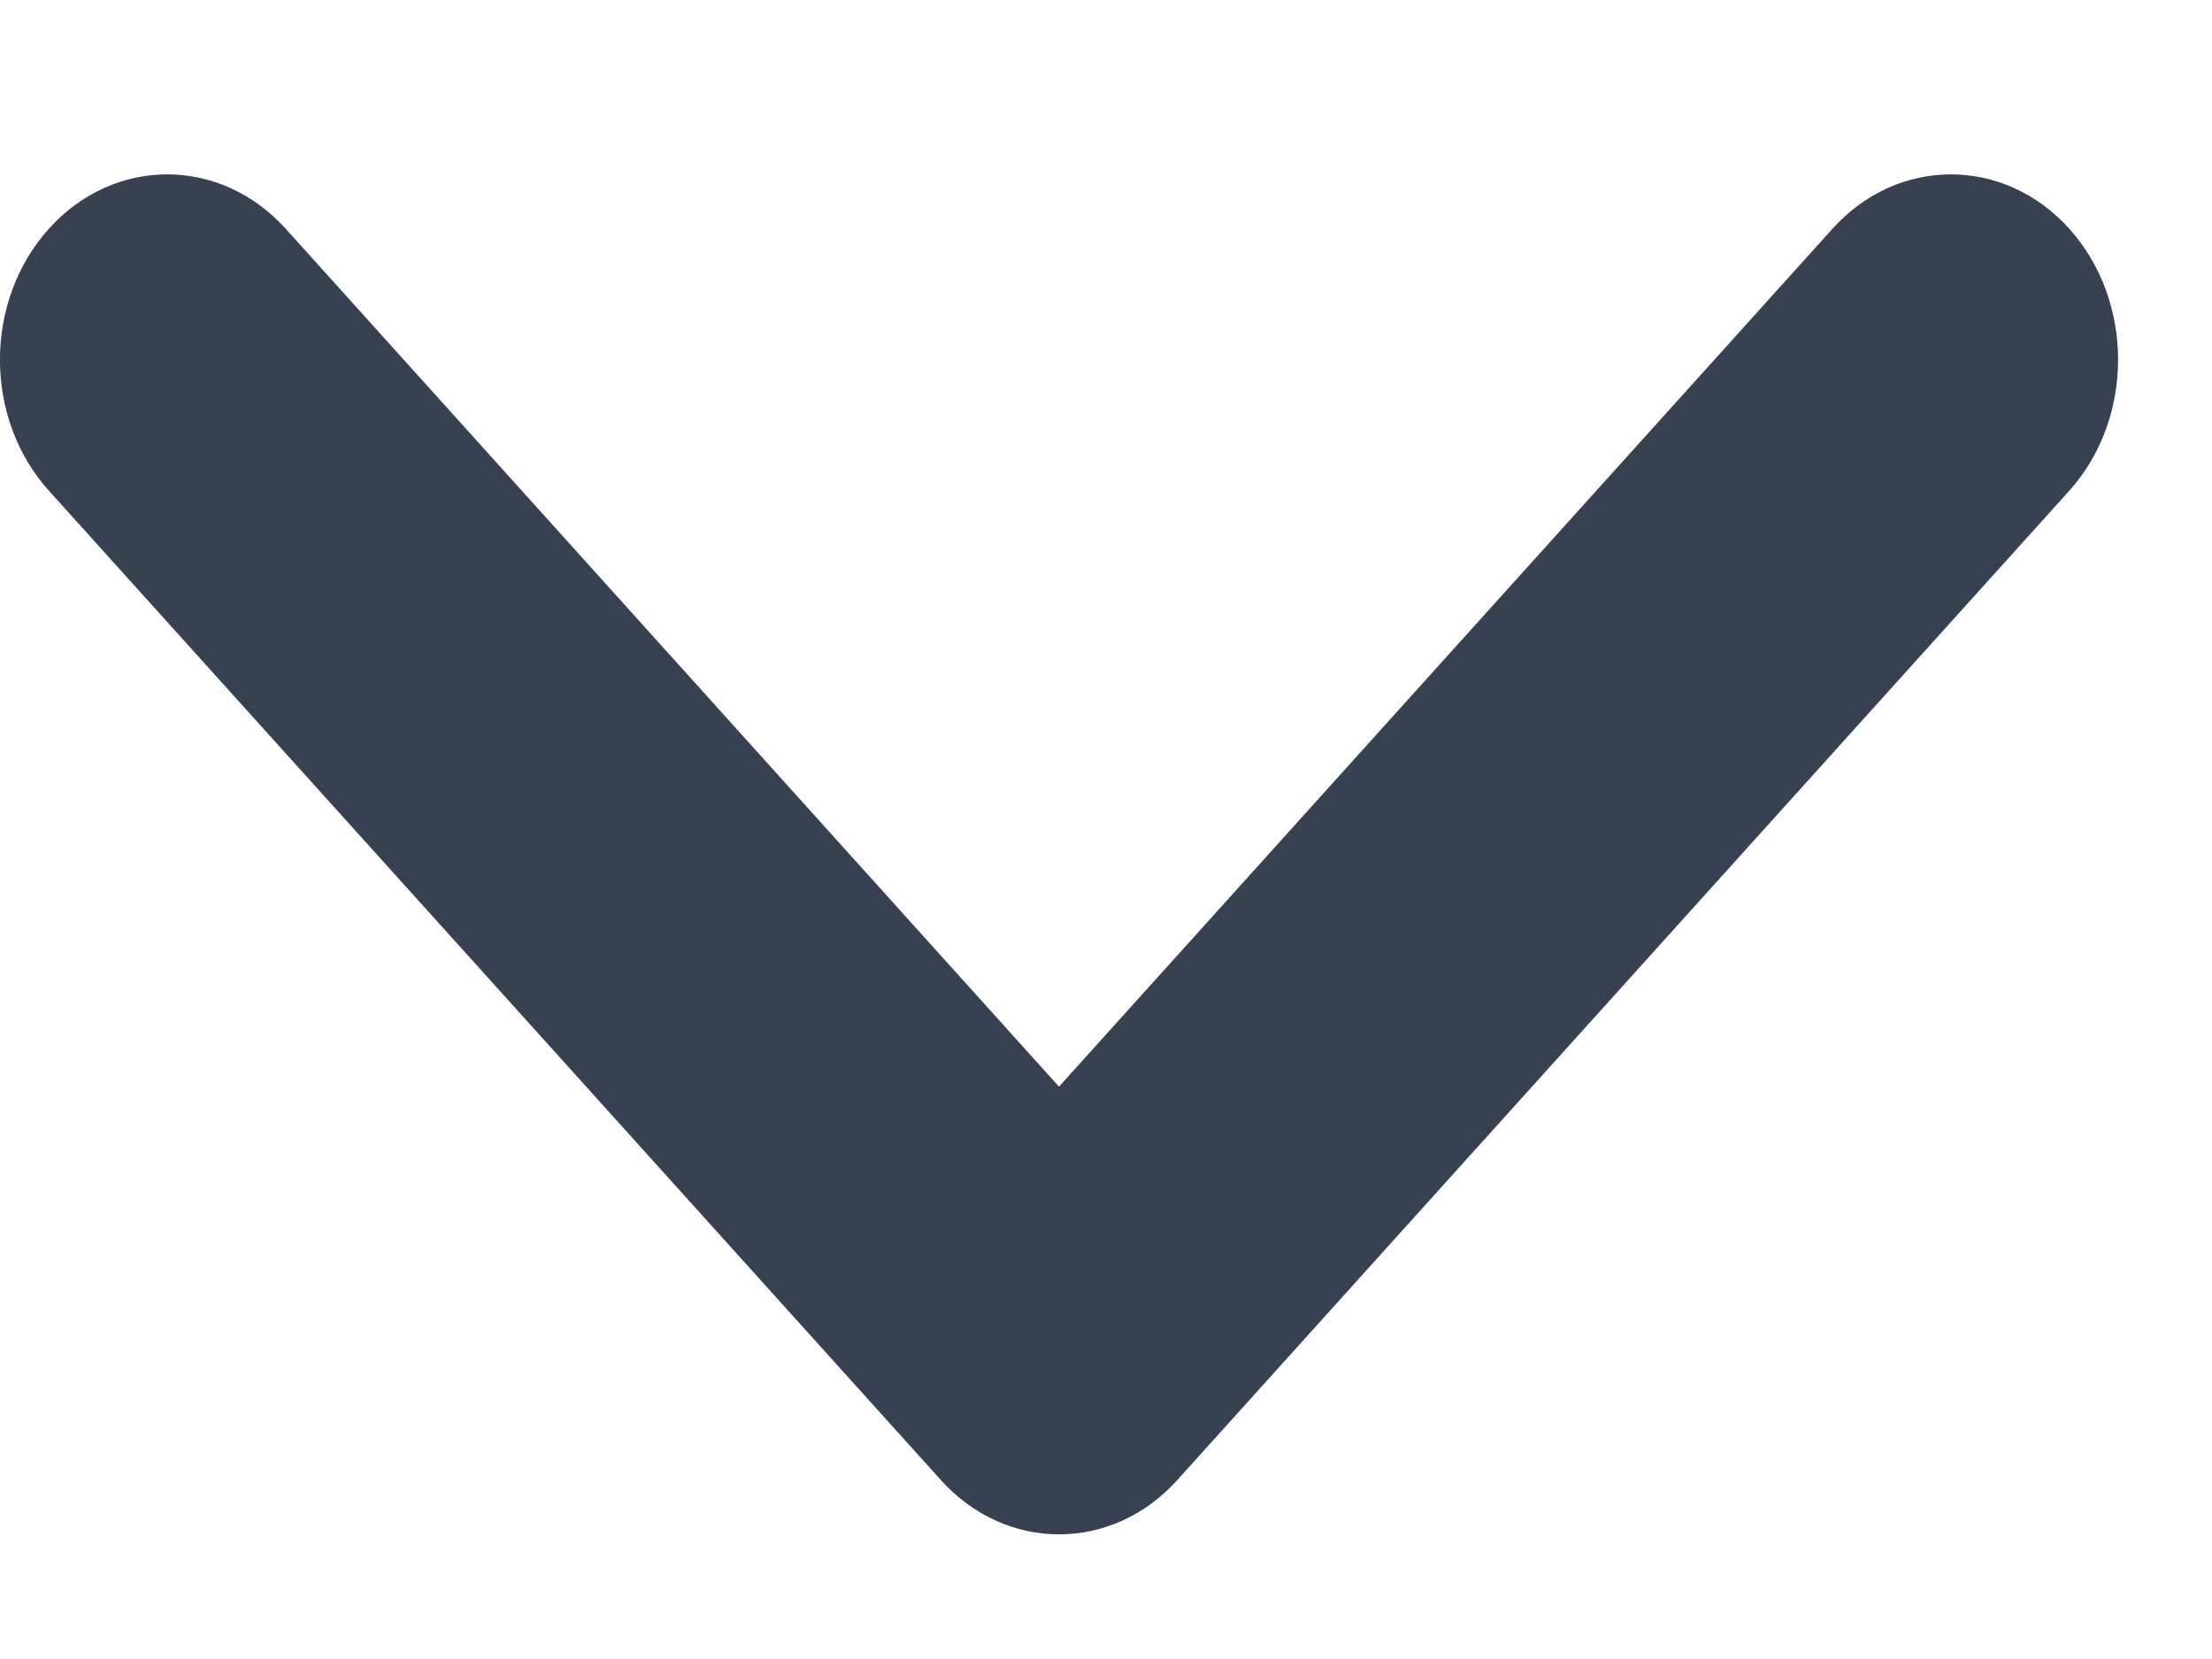 
<svg width="12" height="9" viewBox="0 0 12 9" fill="none" xmlns="http://www.w3.org/2000/svg">
<path fill-rule="evenodd" clip-rule="evenodd" d="M11.225 1.24C11.579 1.633 11.579 2.27 11.225 2.663L6.387 8.029C6.033 8.422 5.458 8.422 5.104 8.029L0.266 2.663C-0.089 2.27 -0.089 1.633 0.266 1.24C0.62 0.848 1.194 0.848 1.549 1.24L5.745 5.895L9.942 1.24C10.296 0.848 10.871 0.848 11.225 1.24Z" fill="#374151"/>
</svg>
